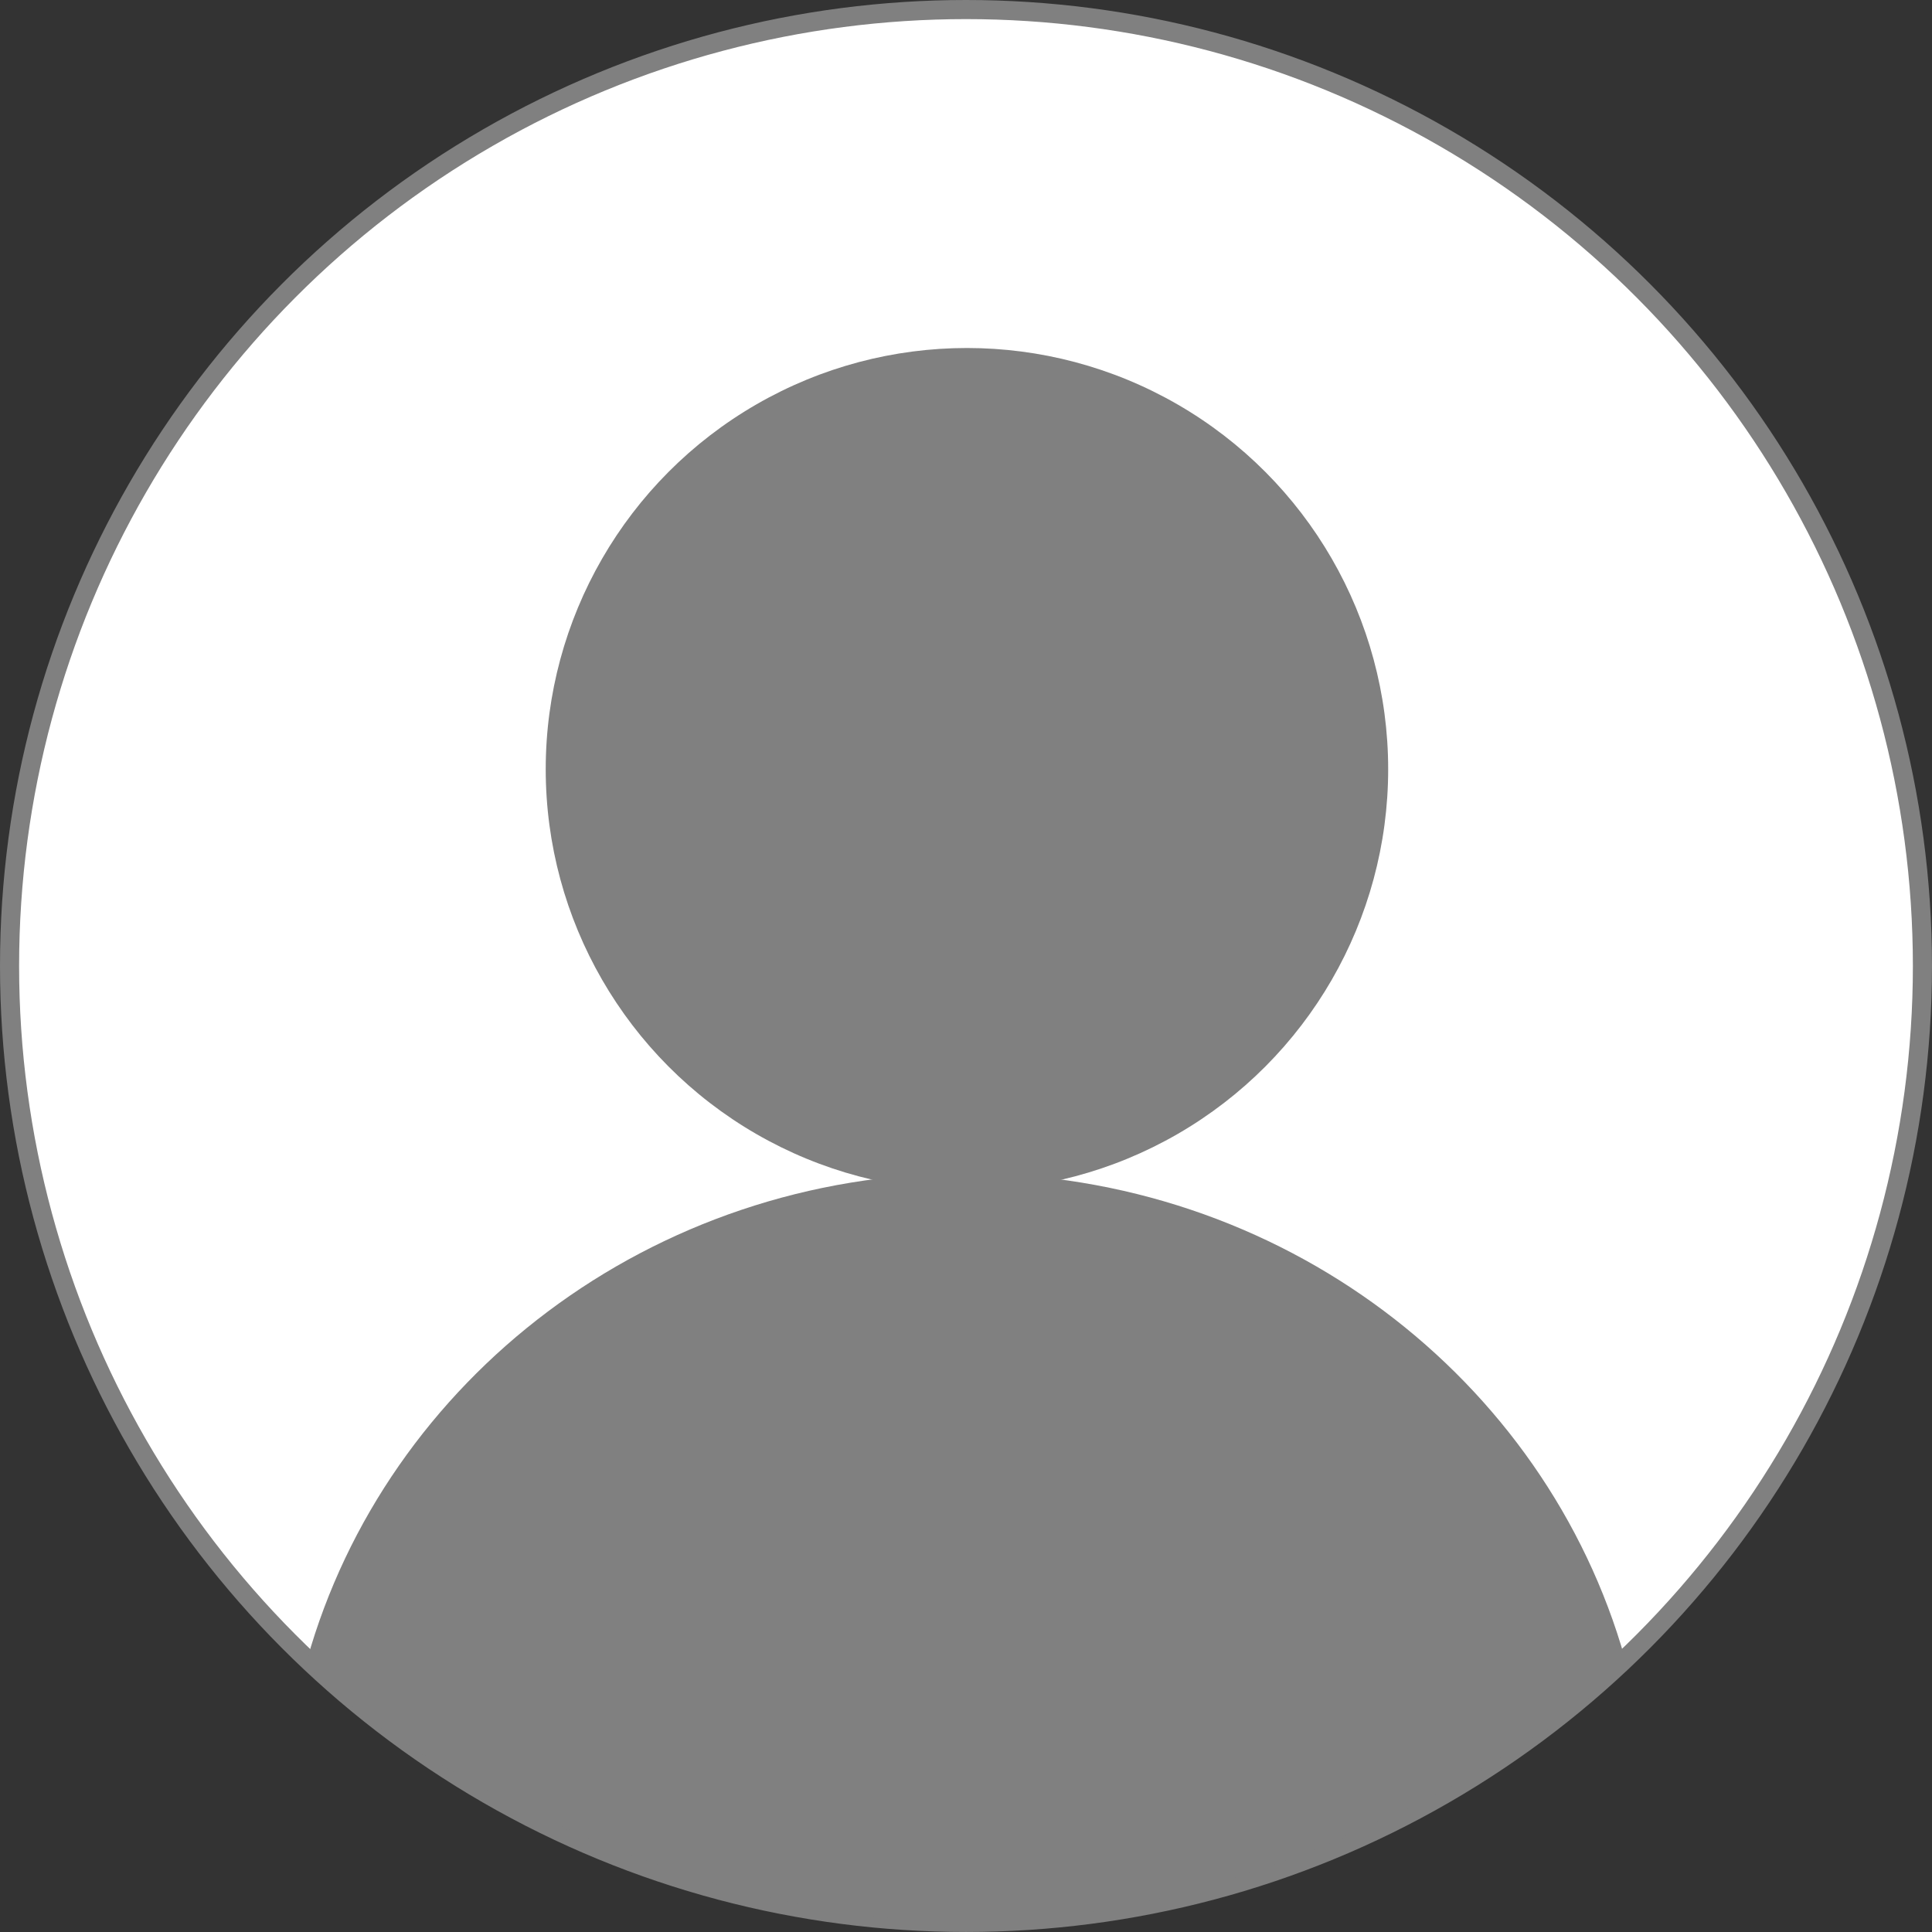 <?xml version="1.0" encoding="UTF-8"?>
<svg id="_レイヤー_2" data-name="レイヤー 2" xmlns="http://www.w3.org/2000/svg" width="1011.35" height="1011.35" viewBox="0 0 1011.35 1011.35">
  <rect x="0" y="0" width="1011.35" height="1011.35" fill="#333333" stroke="none"/>
  <defs>
    <style>
      .cls-1 {
        fill: #fff;
        stroke: gray;
        stroke-miterlimit: 10;
        stroke-width: 10px;
      }

      .cls-2 {
        fill: gray;
      }
    </style>
  </defs>
  <g id="_レイヤー_1-2" data-name="レイヤー 1">
    <g>
      <circle class="cls-1" cx="505.67" cy="505.67" r="500.67"/>
      <circle class="cls-2" cx="506.17" cy="402.67" r="220.5"/>
      <path class="cls-2" d="M160.73,868.94c41.23-146.8,180.09-254.77,345.04-254.77s303.34,107.6,344.83,254.02c4.13,14.57-170.82,137.82-345.33,137.98s-348.61-122.78-344.54-137.23Z"/>
    </g>
  </g>
</svg>